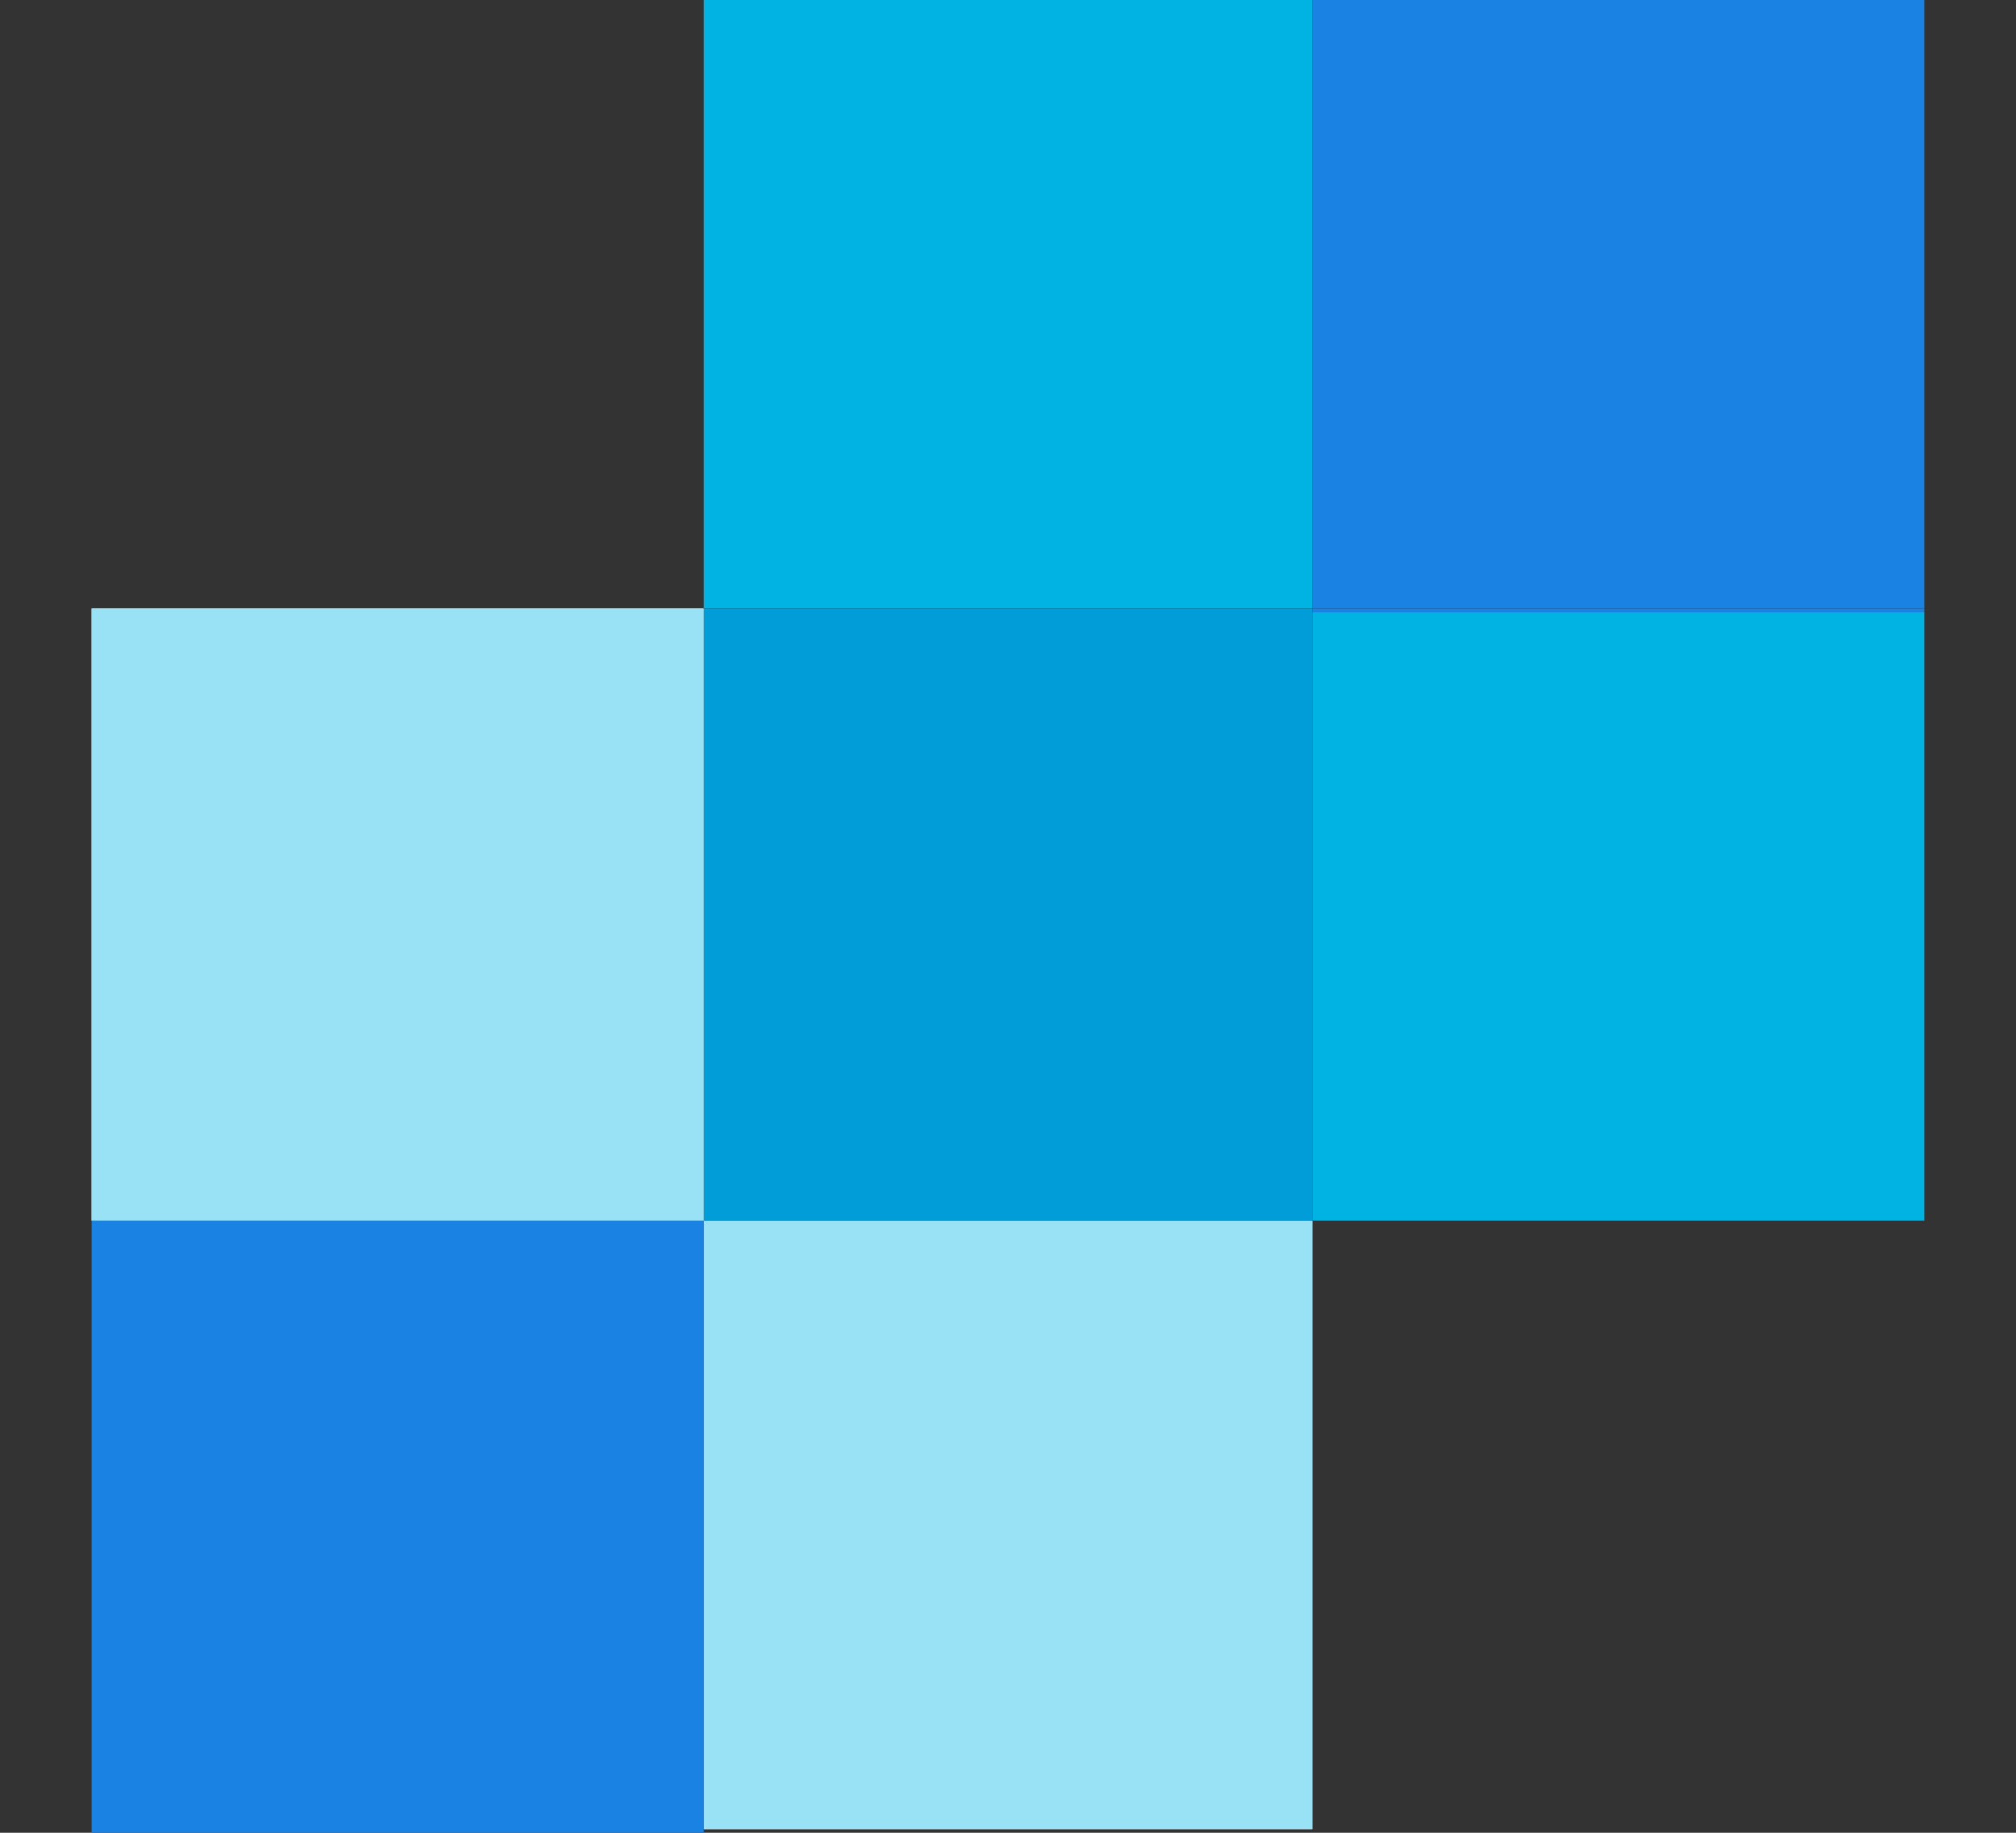 <svg width="11" height="10" viewBox="0 0 11 10" fill="none" xmlns="http://www.w3.org/2000/svg">
<rect x="0" y="0" width="11" height="10" fill="#333333" stroke="none"/>
<g clip-path="url(#clip0_40115_47940)">
<path d="M0.5 3.32H3.84V6.66H0.5V3.32Z" fill="white"/>
<path d="M0.5 3.32H3.84V6.66H0.5V3.32Z" fill="#99E1F4"/>
<path d="M3.84 6.66H7.16V9.98H3.84V6.66Z" fill="white"/>
<path d="M3.84 6.66H7.16V9.98H3.84V6.66Z" fill="#99E1F4"/>
<path d="M0.5 9.98H3.84V10H0.5V9.98ZM0.5 6.66H3.84V9.98H0.5V6.66Z" fill="#1A82E2"/>
<path d="M3.84 0H7.16V3.32H3.84V0ZM7.16 3.34H10.5V6.66H7.16V3.34Z" fill="#00B3E3"/>
<path d="M3.84 6.66H7.16V3.32H3.84V6.66Z" fill="#009DD9"/>
<path d="M7.16 0H10.5V3.32H7.16V0Z" fill="#1A82E2"/>
<path d="M7.16 3.32H10.5V3.34H7.16V3.32Z" fill="#1A82E2"/>
</g>
<defs>
<clipPath id="clip0_40115_47940">
<rect width="10" height="10" fill="white" transform="translate(0.5)"/>
</clipPath>
</defs>
</svg>
